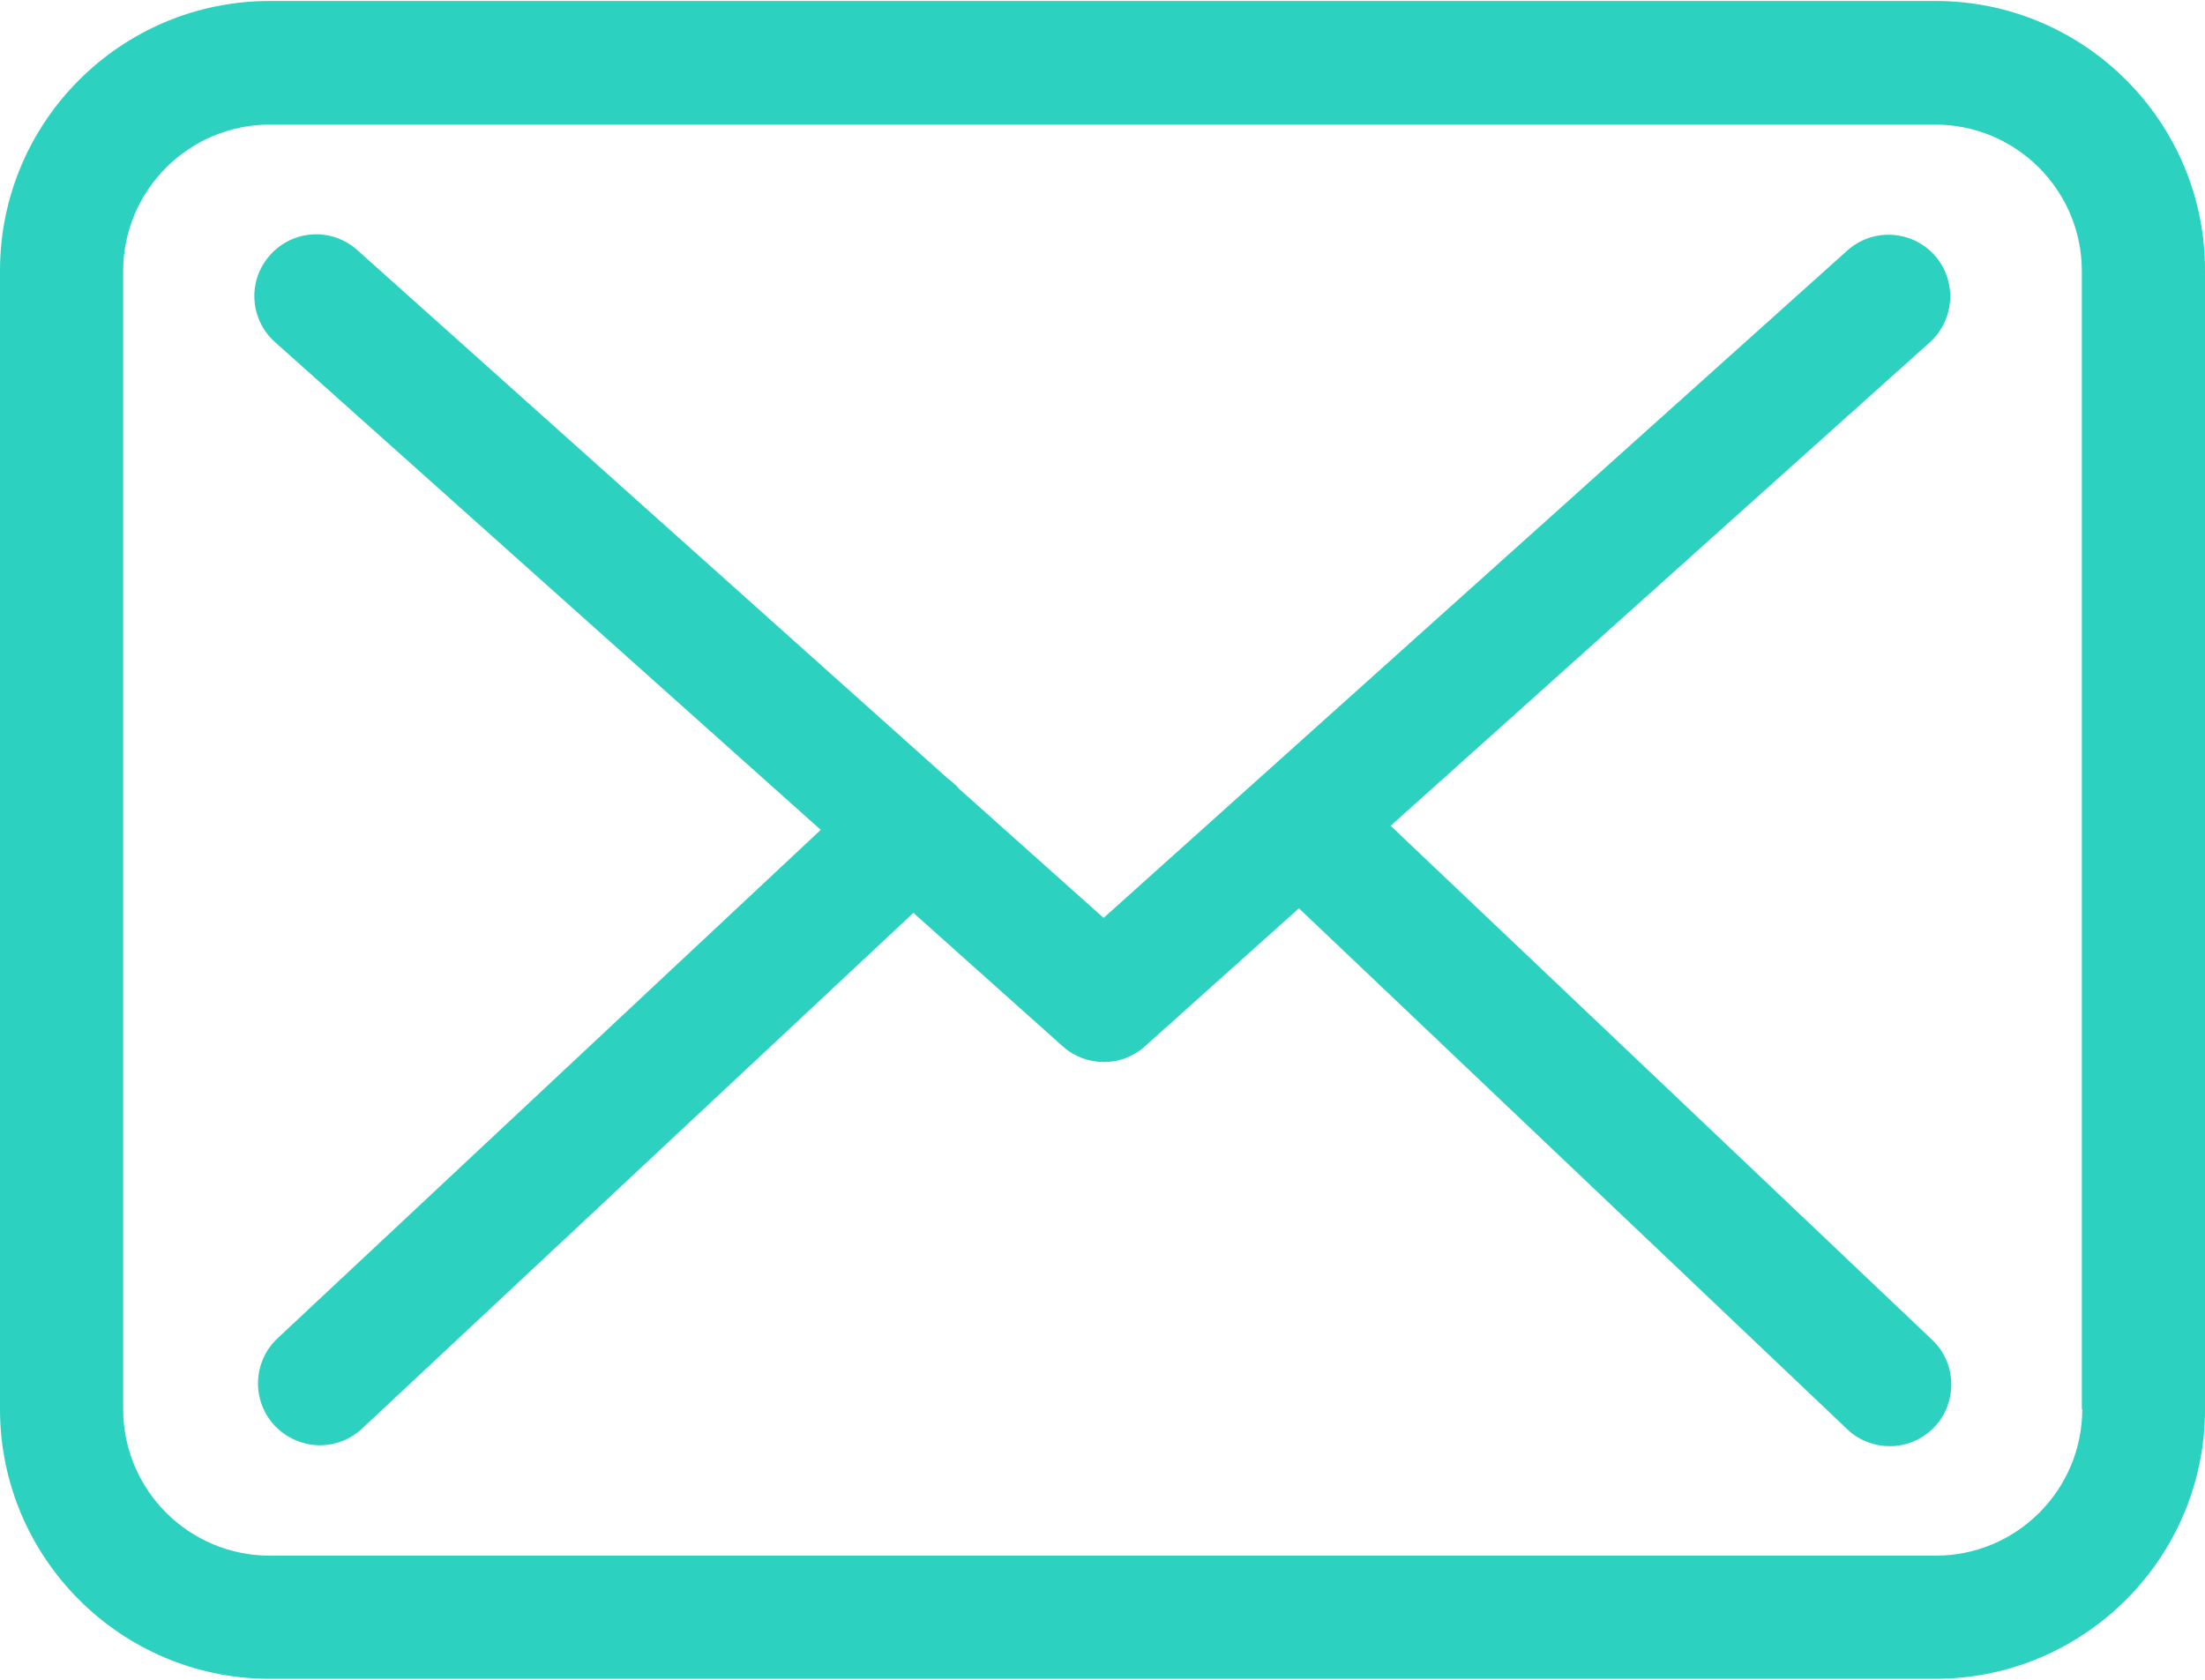 <svg width="42" height="32" viewBox="0 0 42 32" fill="none" xmlns="http://www.w3.org/2000/svg">
<path d="M36.873 0.019H5.136C2.303 0.019 0 2.322 0 5.155V26.845C0 29.678 2.303 31.981 5.136 31.981H36.864C39.697 31.981 42 29.678 42 26.845V5.163C42.009 2.33 39.706 0.019 36.873 0.019ZM39.662 26.845C39.662 28.384 38.411 29.635 36.873 29.635H5.136C3.598 29.635 2.346 28.384 2.346 26.845V5.163C2.346 3.625 3.598 2.374 5.136 2.374H36.864C38.402 2.374 39.654 3.625 39.654 5.163V26.845H39.662Z" fill="#2CD1BF"/>
<path d="M26.488 15.731L36.76 6.519C37.237 6.084 37.281 5.346 36.846 4.859C36.412 4.381 35.673 4.338 35.187 4.772L21.021 17.486L18.258 15.018C18.249 15.009 18.241 15.001 18.241 14.992C18.18 14.931 18.119 14.879 18.049 14.827L6.804 4.763C6.318 4.329 5.579 4.372 5.144 4.859C4.71 5.346 4.753 6.084 5.24 6.519L15.633 15.809L5.283 25.498C4.814 25.942 4.788 26.68 5.231 27.158C5.466 27.402 5.779 27.532 6.092 27.532C6.378 27.532 6.665 27.428 6.891 27.219L17.398 17.39L20.248 19.937C20.474 20.137 20.752 20.232 21.03 20.232C21.308 20.232 21.595 20.128 21.812 19.928L24.741 17.303L35.187 27.228C35.413 27.445 35.708 27.549 35.995 27.549C36.308 27.549 36.612 27.428 36.846 27.184C37.29 26.715 37.272 25.968 36.803 25.524L26.488 15.731Z" fill="#2CD1BF"/>
</svg>
